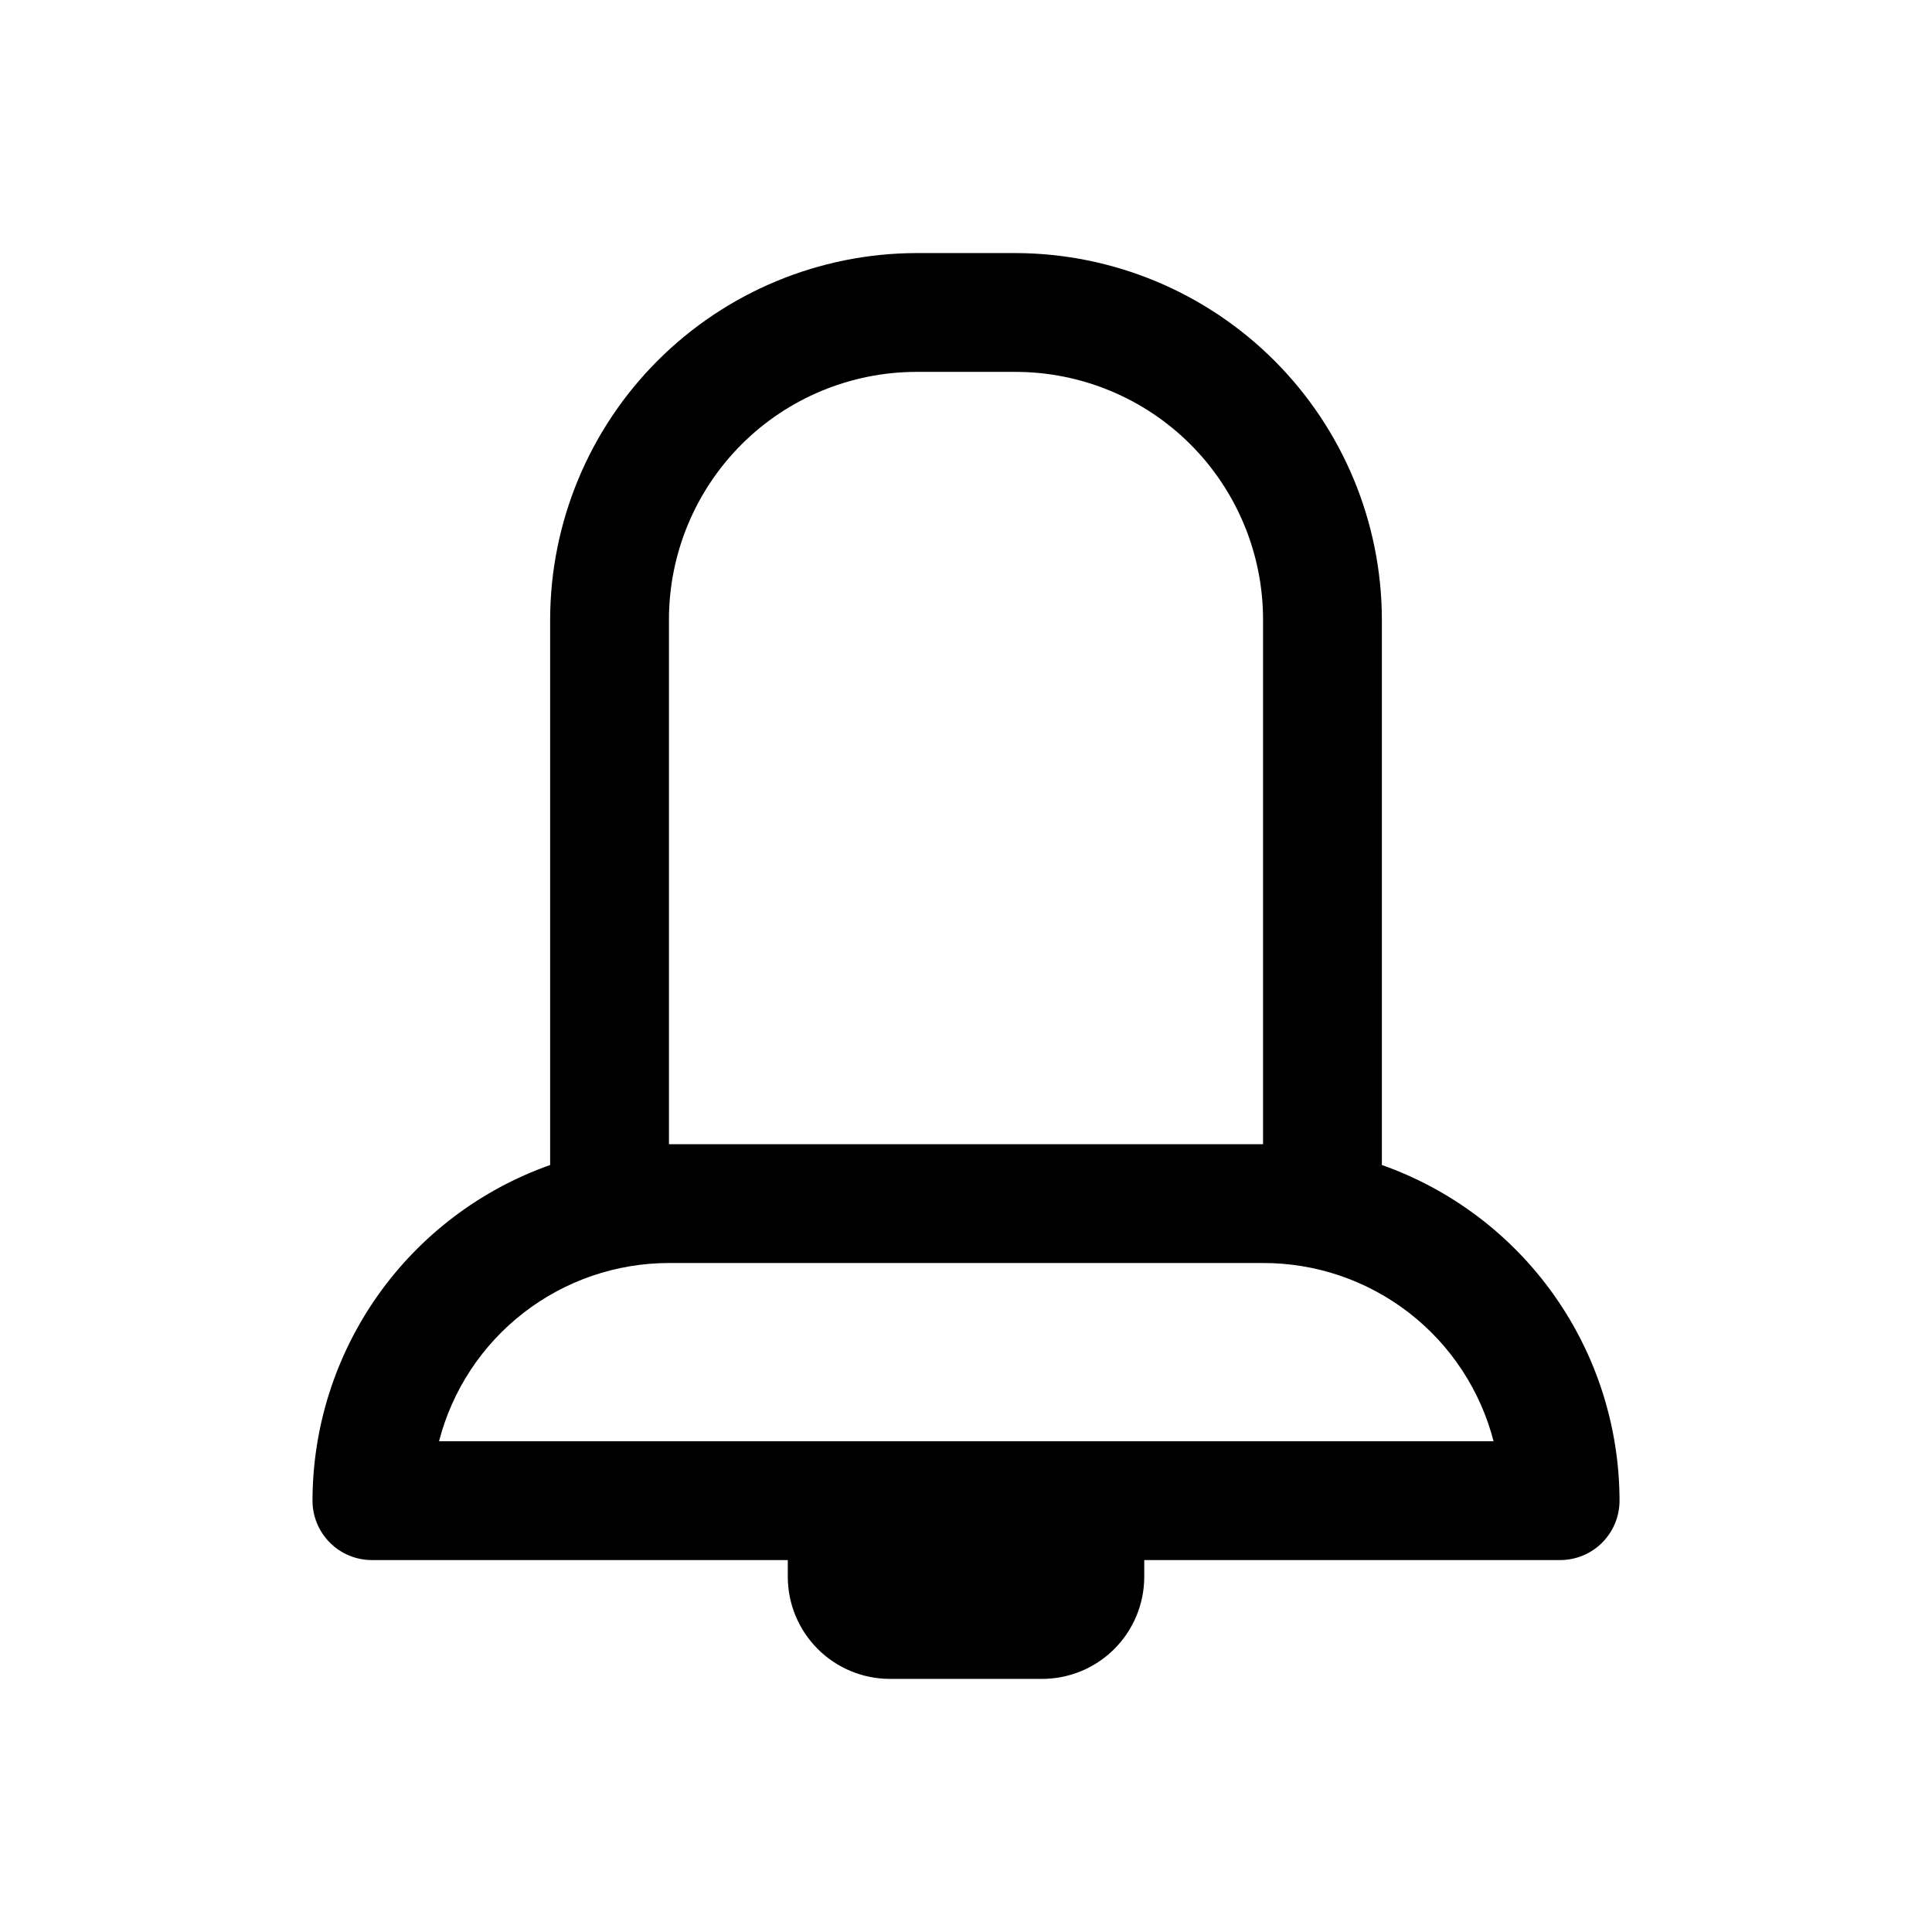 <?xml version="1.0" encoding="UTF-8"?>
<!-- Uploaded to: ICON Repo, www.iconrepo.com, Generator: ICON Repo Mixer Tools -->
<svg fill="#000000" width="800px" height="800px" version="1.1" viewBox="144 144 512 512" xmlns="http://www.w3.org/2000/svg">
 <path d="m510.21 452.74v-144.69c-0.082-25.699-10.328-50.316-28.496-68.488-18.172-18.168-42.793-28.414-68.488-28.496h-26.449c-25.695 0.082-50.316 10.328-68.484 28.496-18.172 18.172-28.414 42.789-28.5 68.488v144.69c-18.398 6.504-34.332 18.551-45.609 34.477-11.277 15.93-17.344 34.961-17.367 54.477 0 4.176 1.66 8.18 4.613 11.133s6.957 4.609 11.133 4.609h110.21v4.41c0 7.156 2.832 14.02 7.875 19.094 5.047 5.074 11.895 7.945 19.047 7.984h40.148c7.238 0.086 14.207-2.731 19.352-7.816 5.148-5.09 8.043-12.023 8.043-19.262v-4.41h110.21c4.176 0 8.18-1.656 11.133-4.609 2.953-2.953 4.613-6.957 4.613-11.133-0.023-19.516-6.09-38.547-17.367-54.477-11.277-15.926-27.211-27.973-45.609-34.477zm-188.93-144.69c0.043-17.359 6.957-33.992 19.23-46.27 12.273-12.273 28.906-19.184 46.266-19.227h26.449c17.359 0.043 33.992 6.953 46.266 19.227 12.273 12.277 19.188 28.91 19.23 46.27v139.18h-157.44zm-60.93 217.89c3.488-13.508 11.367-25.477 22.395-34.027 11.027-8.547 24.582-13.191 38.535-13.203h157.44c13.98-0.023 27.57 4.606 38.633 13.156 11.059 8.551 18.961 20.539 22.453 34.074z"/>
</svg>